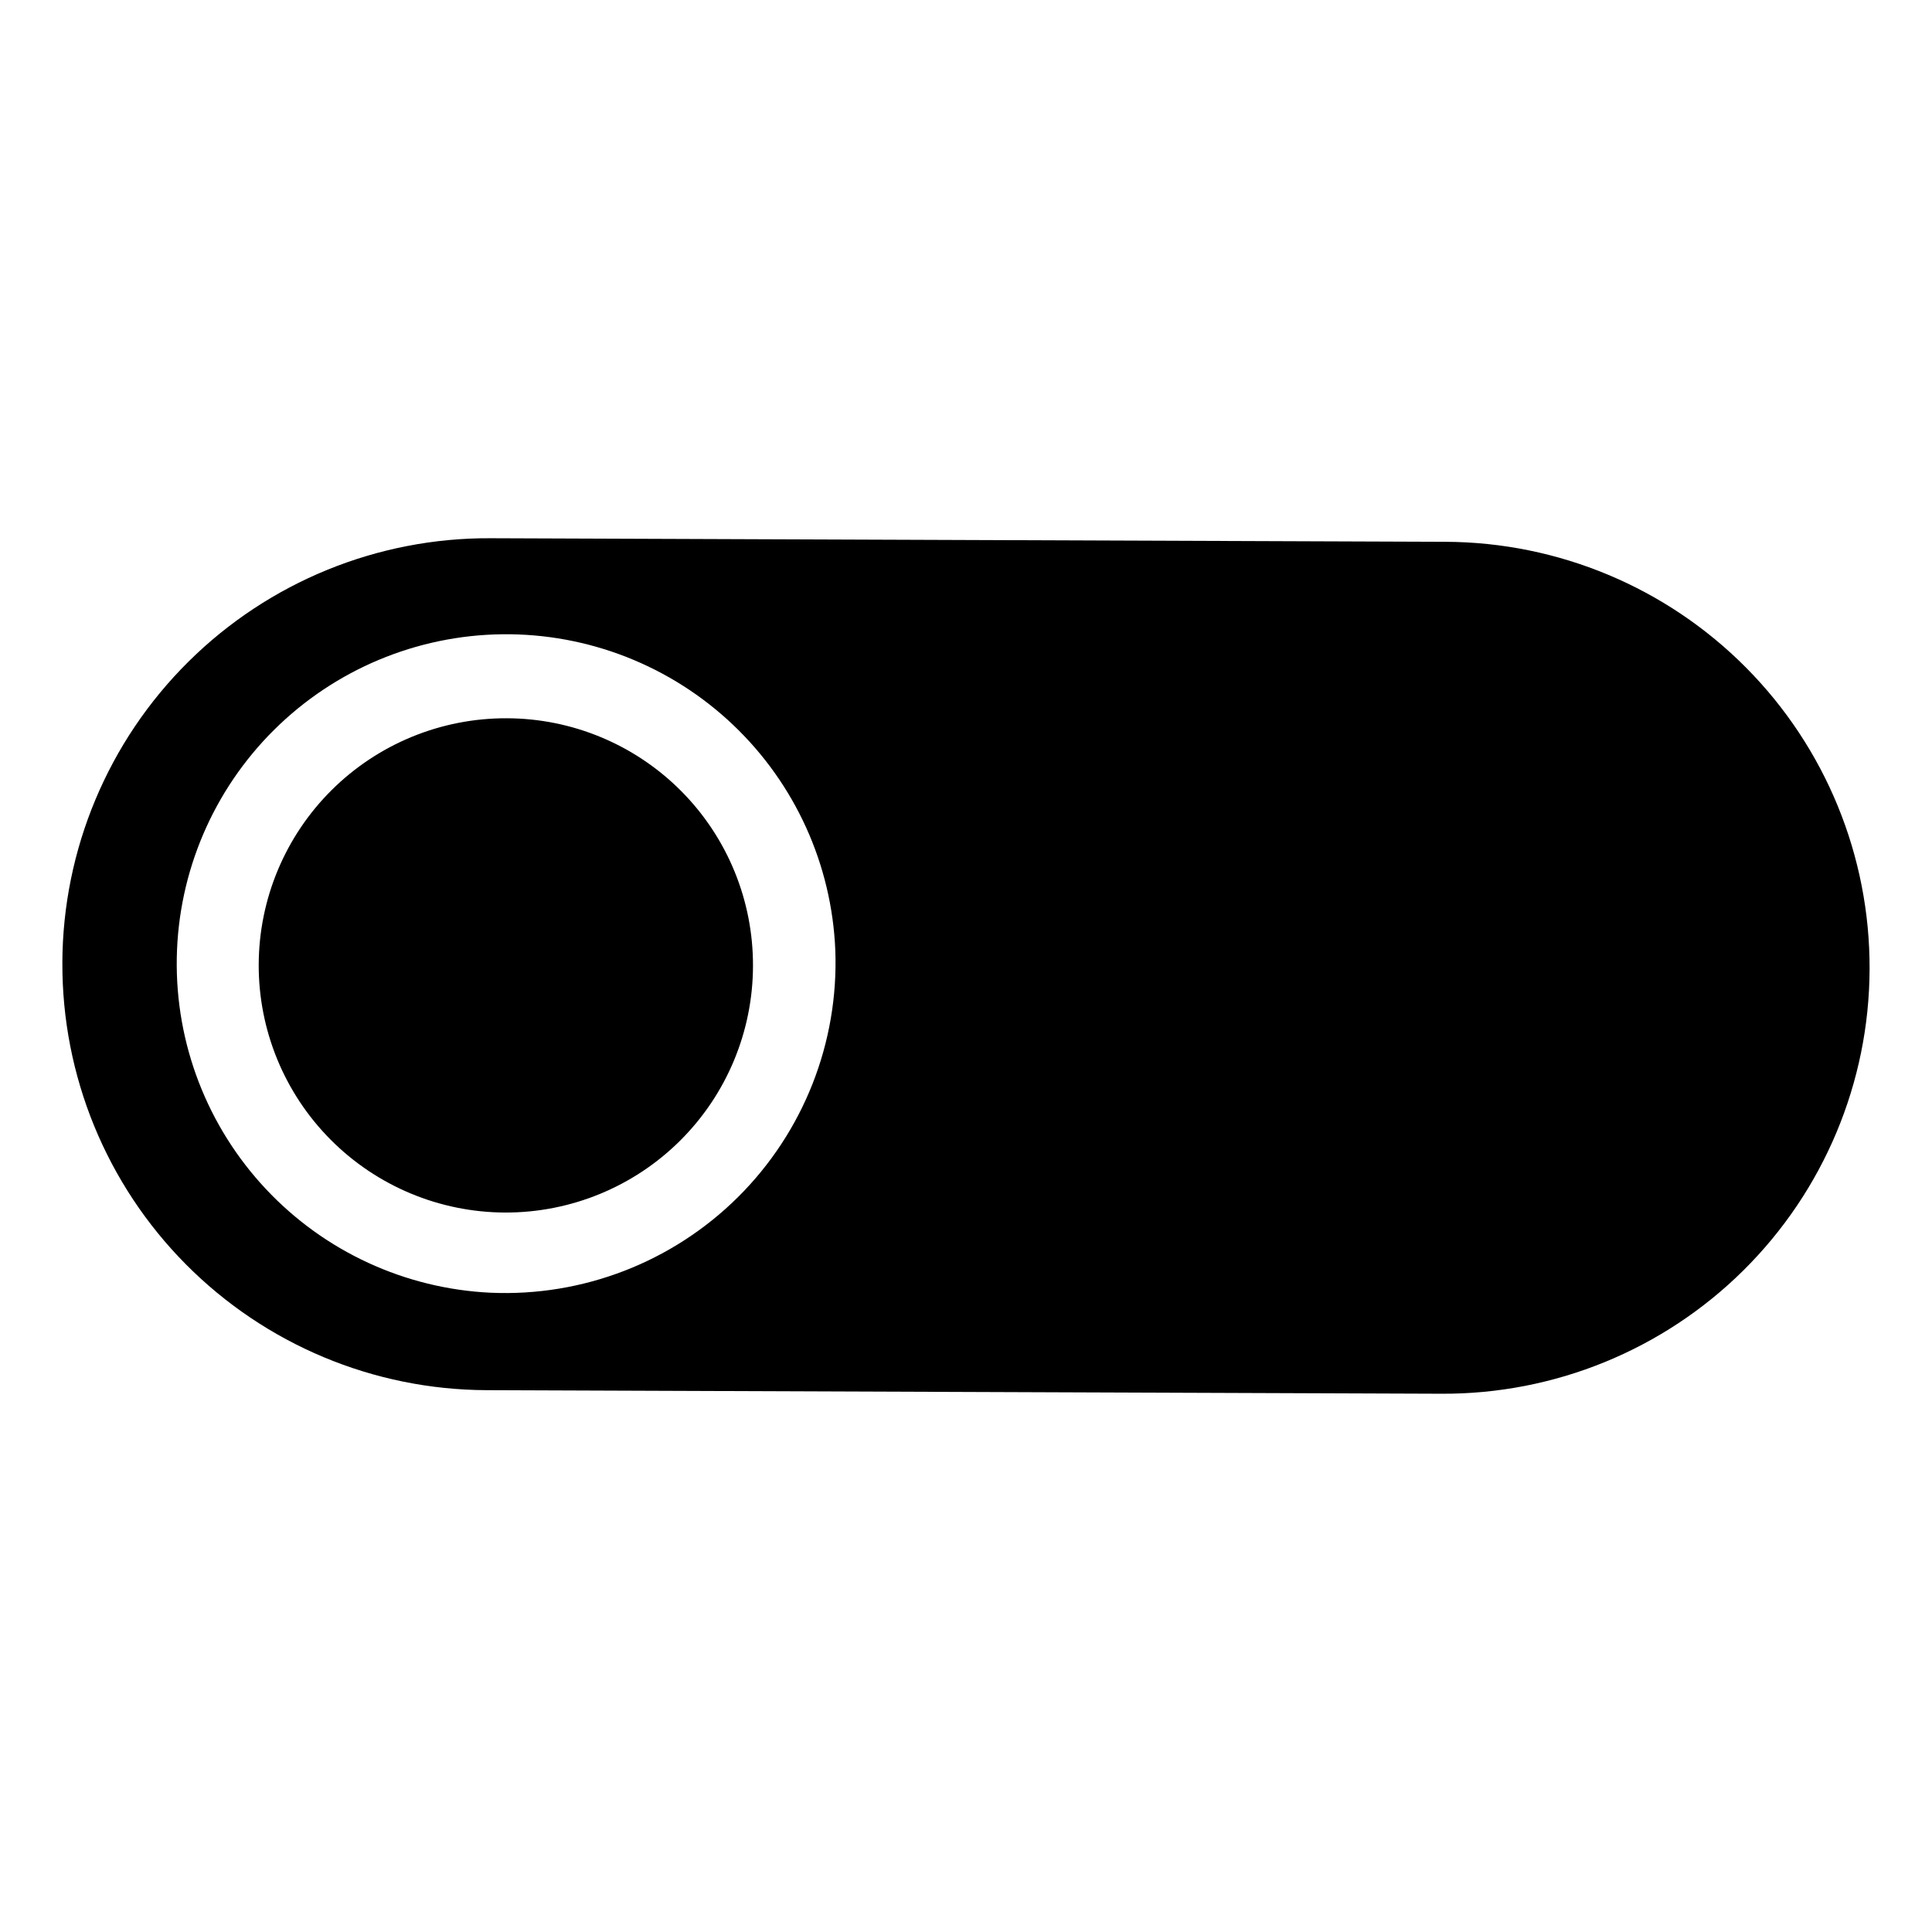 <?xml version="1.0" encoding="UTF-8"?>
<!-- Uploaded to: ICON Repo, www.iconrepo.com, Generator: ICON Repo Mixer Tools -->
<svg fill="#000000" width="800px" height="800px" version="1.1" viewBox="144 144 512 512" xmlns="http://www.w3.org/2000/svg">
 <g>
  <path d="m160.53 399.13c-0.125 29.93 11.648 58.688 32.734 79.934 21.082 21.246 49.746 33.242 79.68 33.344l253 0.945c29.98 0.168 58.797-11.598 80.09-32.699 21.297-21.105 33.324-49.812 33.426-79.793 0.125-29.93-11.648-58.684-32.734-79.93-21.082-21.246-49.746-33.242-79.676-33.348l-253.01-0.945c-29.98-0.168-58.797 11.598-80.09 32.703-21.297 21.102-33.32 49.809-33.426 79.789zm113.52 87.457c-22.688-1.062-44.066-10.926-59.602-27.496-15.535-16.566-24-38.539-23.598-61.246 0.398-22.711 9.633-44.367 25.742-60.379s37.824-25.113 60.531-25.379c22.711-0.262 44.633 8.336 61.105 23.969 16.477 15.637 26.211 37.074 27.137 59.77 0.922 24.438-8.418 48.152-25.766 65.395-17.348 17.242-41.117 26.441-65.551 25.367z"/>
  <path d="m343.55 400c-0.039 17.375-6.984 34.02-19.301 46.273-12.32 12.254-29 19.109-46.375 19.062-17.375-0.051-34.02-7-46.27-19.324-12.25-12.32-19.098-29.008-19.043-46.383 0.055-17.371 7.012-34.016 19.34-46.258 12.328-12.242 29.016-19.086 46.391-19.023 17.363 0.039 33.996 6.984 46.238 19.297 12.242 12.316 19.082 28.992 19.02 46.355z"/>
 </g>
</svg>